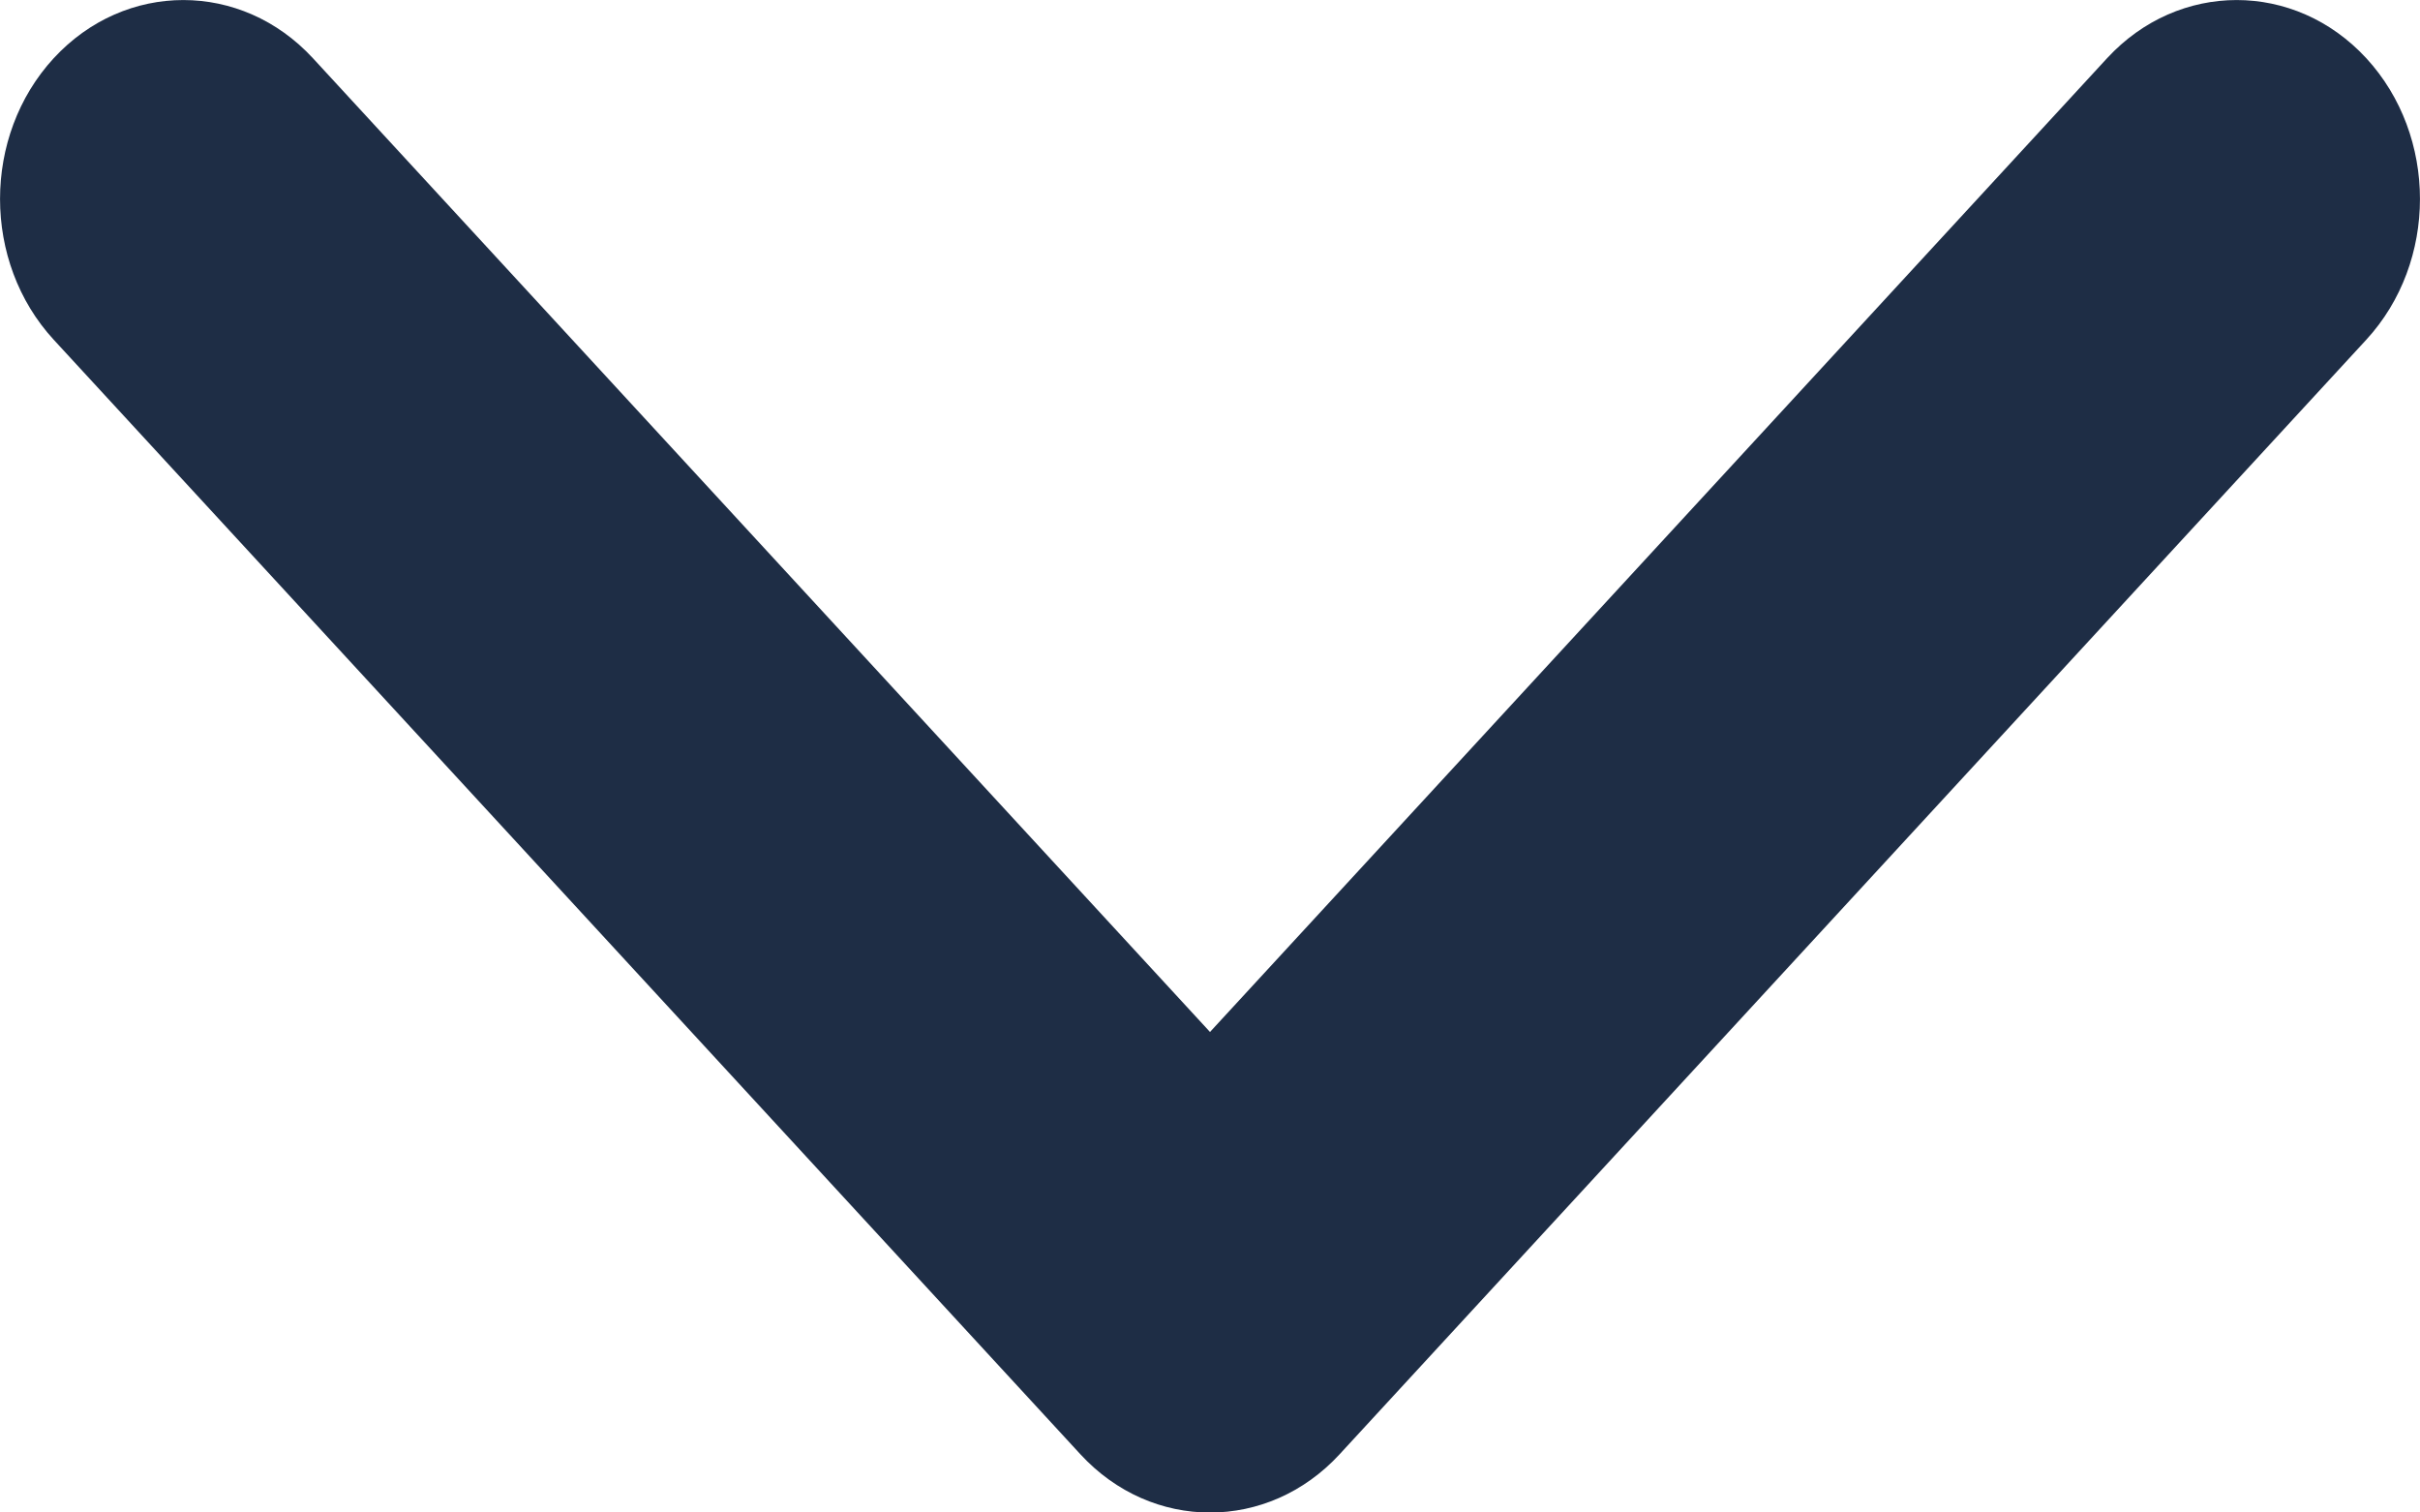 <svg width="16" height="10" viewBox="0 0 16 10" fill="none" xmlns="http://www.w3.org/2000/svg">
<path d="M8 6.823L13.931 0.385C14.404 -0.128 15.172 -0.128 15.645 0.385C16.118 0.899 16.118 1.732 15.645 2.246L8.857 9.615C8.384 10.129 7.616 10.129 7.143 9.615L0.355 2.246C-0.118 1.732 -0.118 0.899 0.355 0.385C0.828 -0.128 1.596 -0.128 2.069 0.385L8 6.823Z" fill="#1E2D45"/>
</svg>
